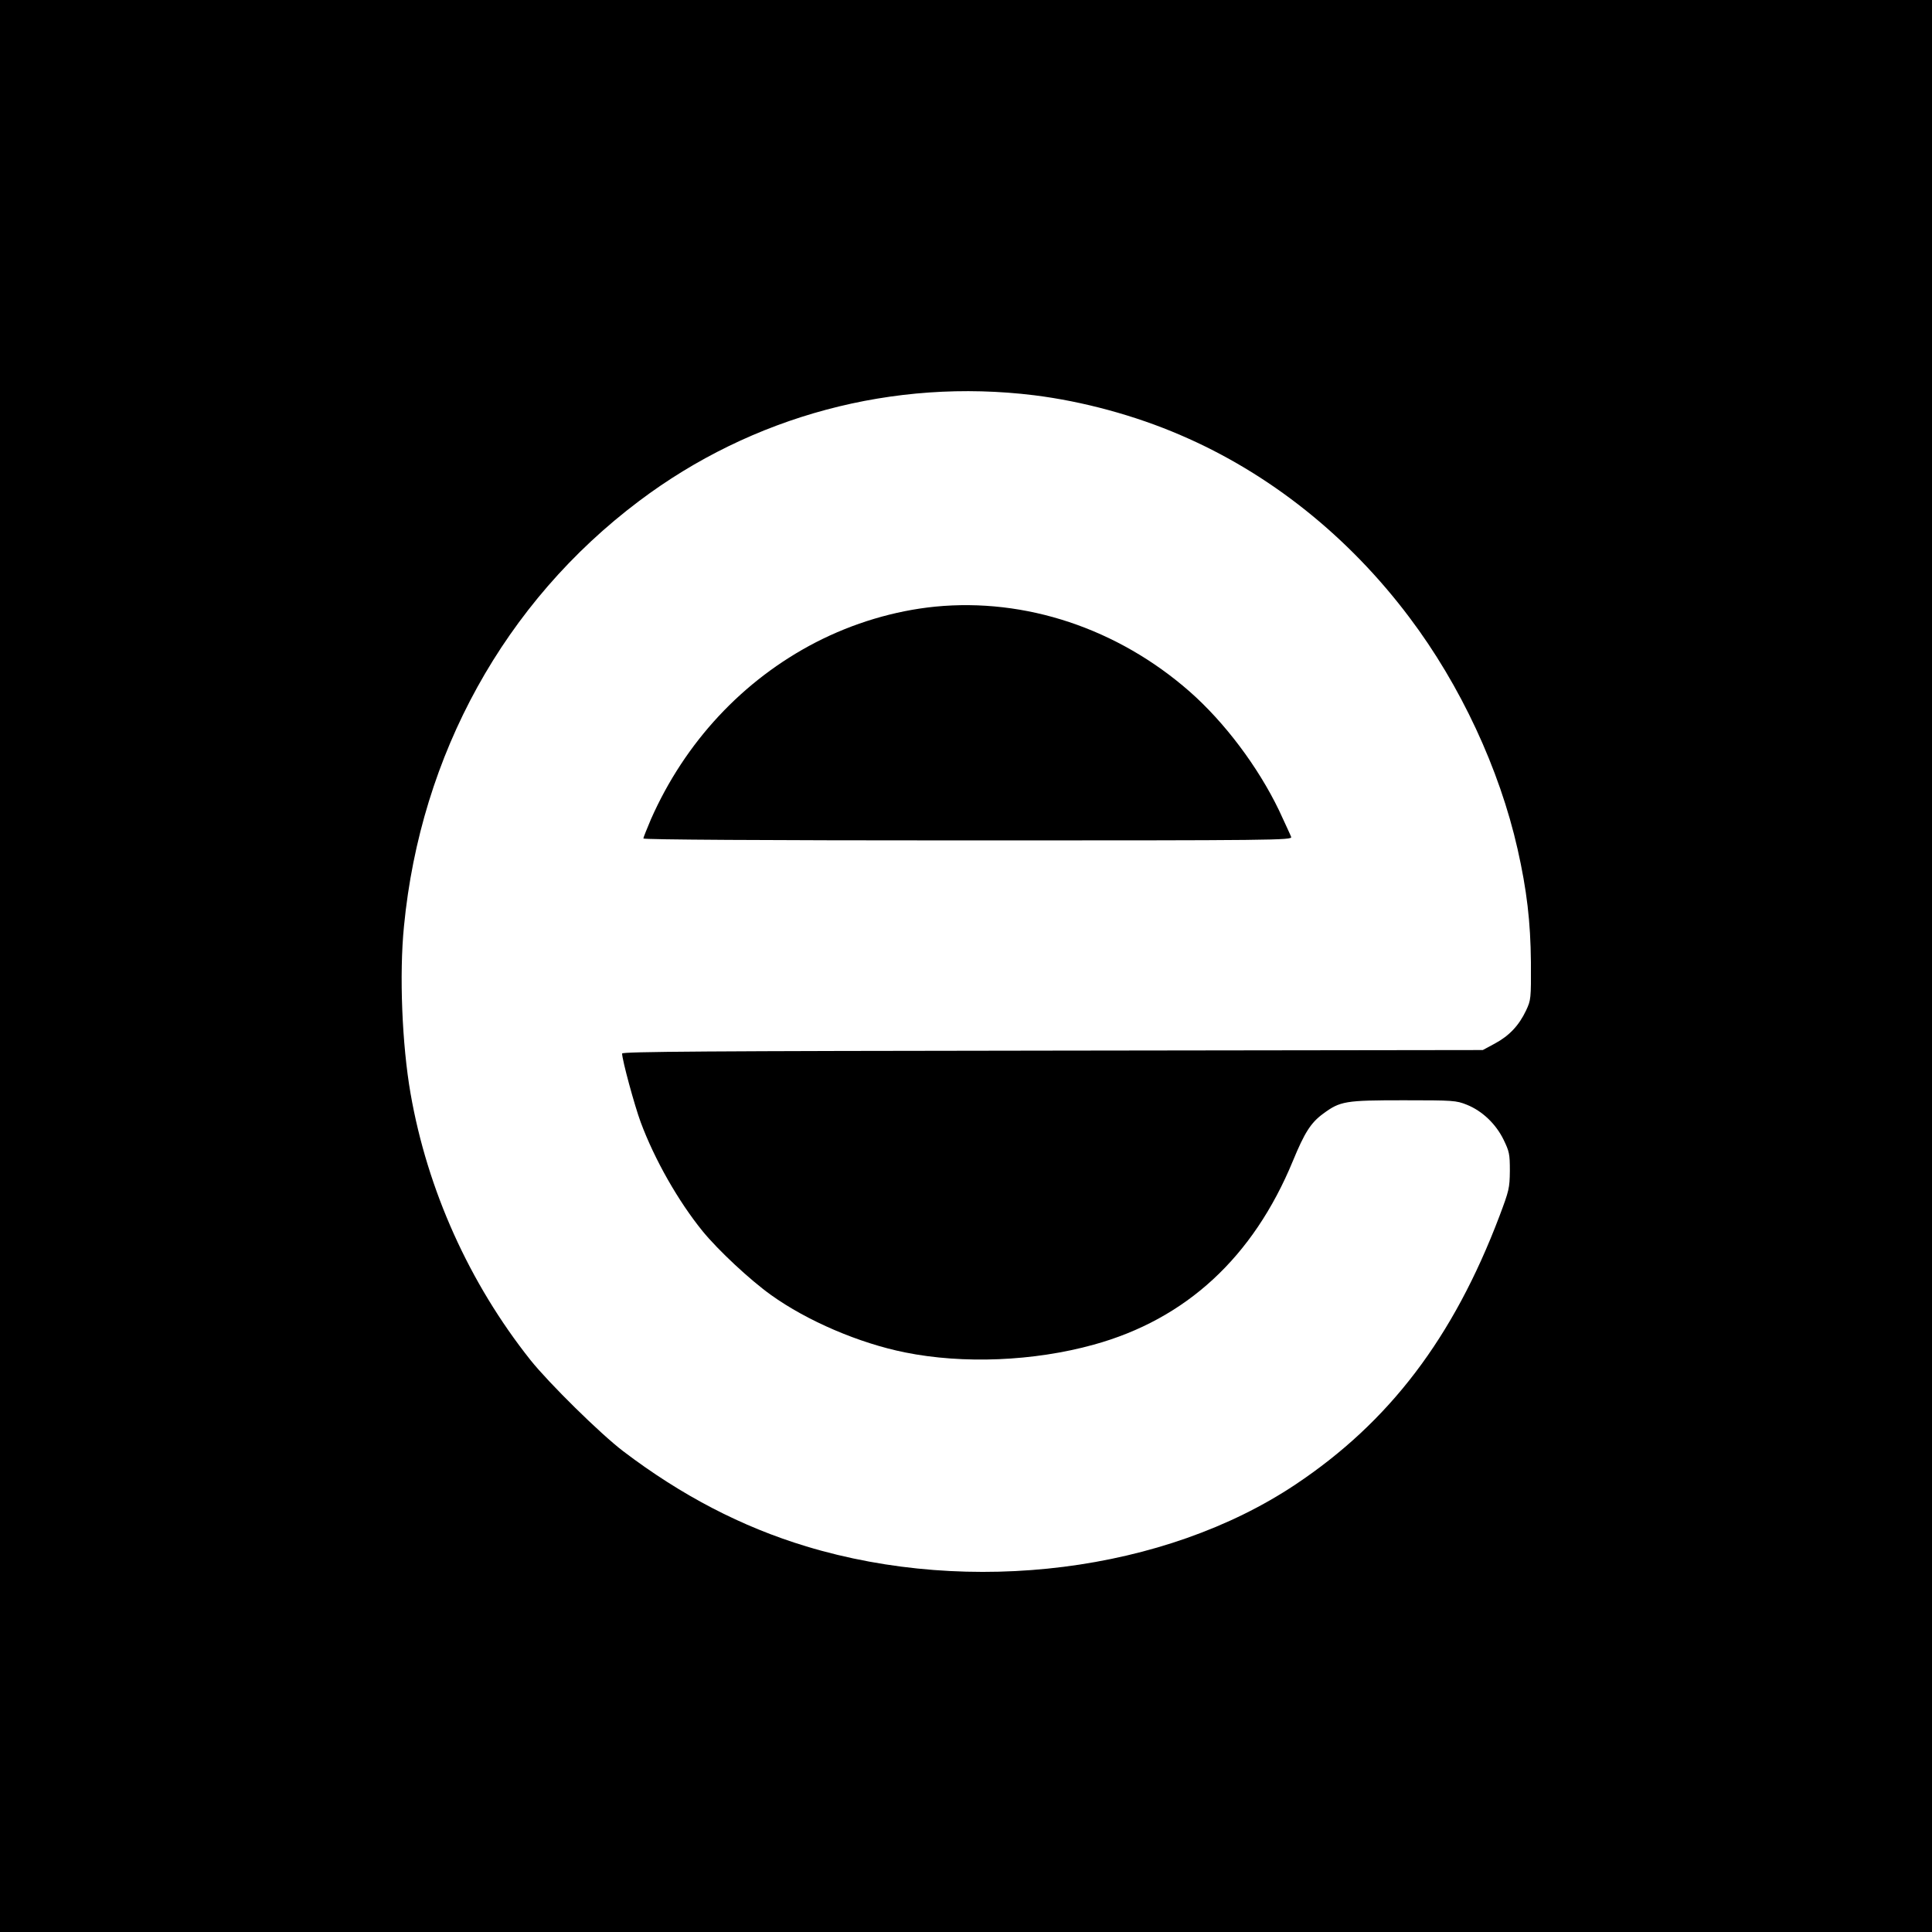 <svg version="1" xmlns="http://www.w3.org/2000/svg" width="1333.333" height="1333.333" viewBox="0 0 1000 1000"><path d="M0 500v500h1000V0H0v500zm535.4-295.4c24.9 3.1 52 10.4 75.6 20.6 46 19.7 87 52.4 118.6 94.5 26.3 34.9 46.5 78.2 55.9 119.8 4.8 21.3 6.7 37.6 6.9 58.5.1 19.1 0 19.6-2.5 25-3.7 7.8-8.7 13.1-16.1 17.1l-6.3 3.4-222.7.3c-179 .2-222.8.5-222.8 1.5 0 3.3 6.4 26.8 9.6 35.5 7.2 19.4 19.5 41 32.1 56.5 8 9.8 24.5 25.2 35.4 33 18.7 13.4 45.5 24.9 69.3 29.7 30.2 6.1 66.6 4.6 97.7-4 47.8-13.2 82.5-45.2 103.1-95.1 6-14.6 9.3-19.8 15.6-24.4 8.9-6.6 11.5-7 41.7-7 25.8 0 27.2.1 32.7 2.3 8 3.2 15 9.9 19 18 3 6.2 3.3 7.4 3.3 16.2-.1 9-.4 10.2-5.4 23.5-23.9 63-57 106.5-105.6 138.9-67.6 45.1-168 57.8-253.2 32-33.4-10.1-64.7-26.4-94.8-49.3-11.8-9-38.3-35.1-47.9-47.1-31.7-39.9-53.4-88.1-62.1-138-4.4-25.2-5.9-61.7-3.4-86.6 8.6-88.9 52.1-167.7 121.6-220 58.6-44.2 131.8-63.8 204.7-54.8z"/><path d="M484 314c-21 2.1-42.4 8.5-61.8 18.5-37.7 19.5-67.7 51.7-85.3 91.6-2.1 5-3.9 9.4-3.9 9.9 0 .6 61.9 1 168 1 159.5 0 167.9-.1 167.3-1.8-.3-.9-3.2-7.1-6.3-13.8-10.9-22.6-28.2-45.6-46.3-61.5-37.2-32.6-84.9-48.5-131.7-43.9z"/></svg>